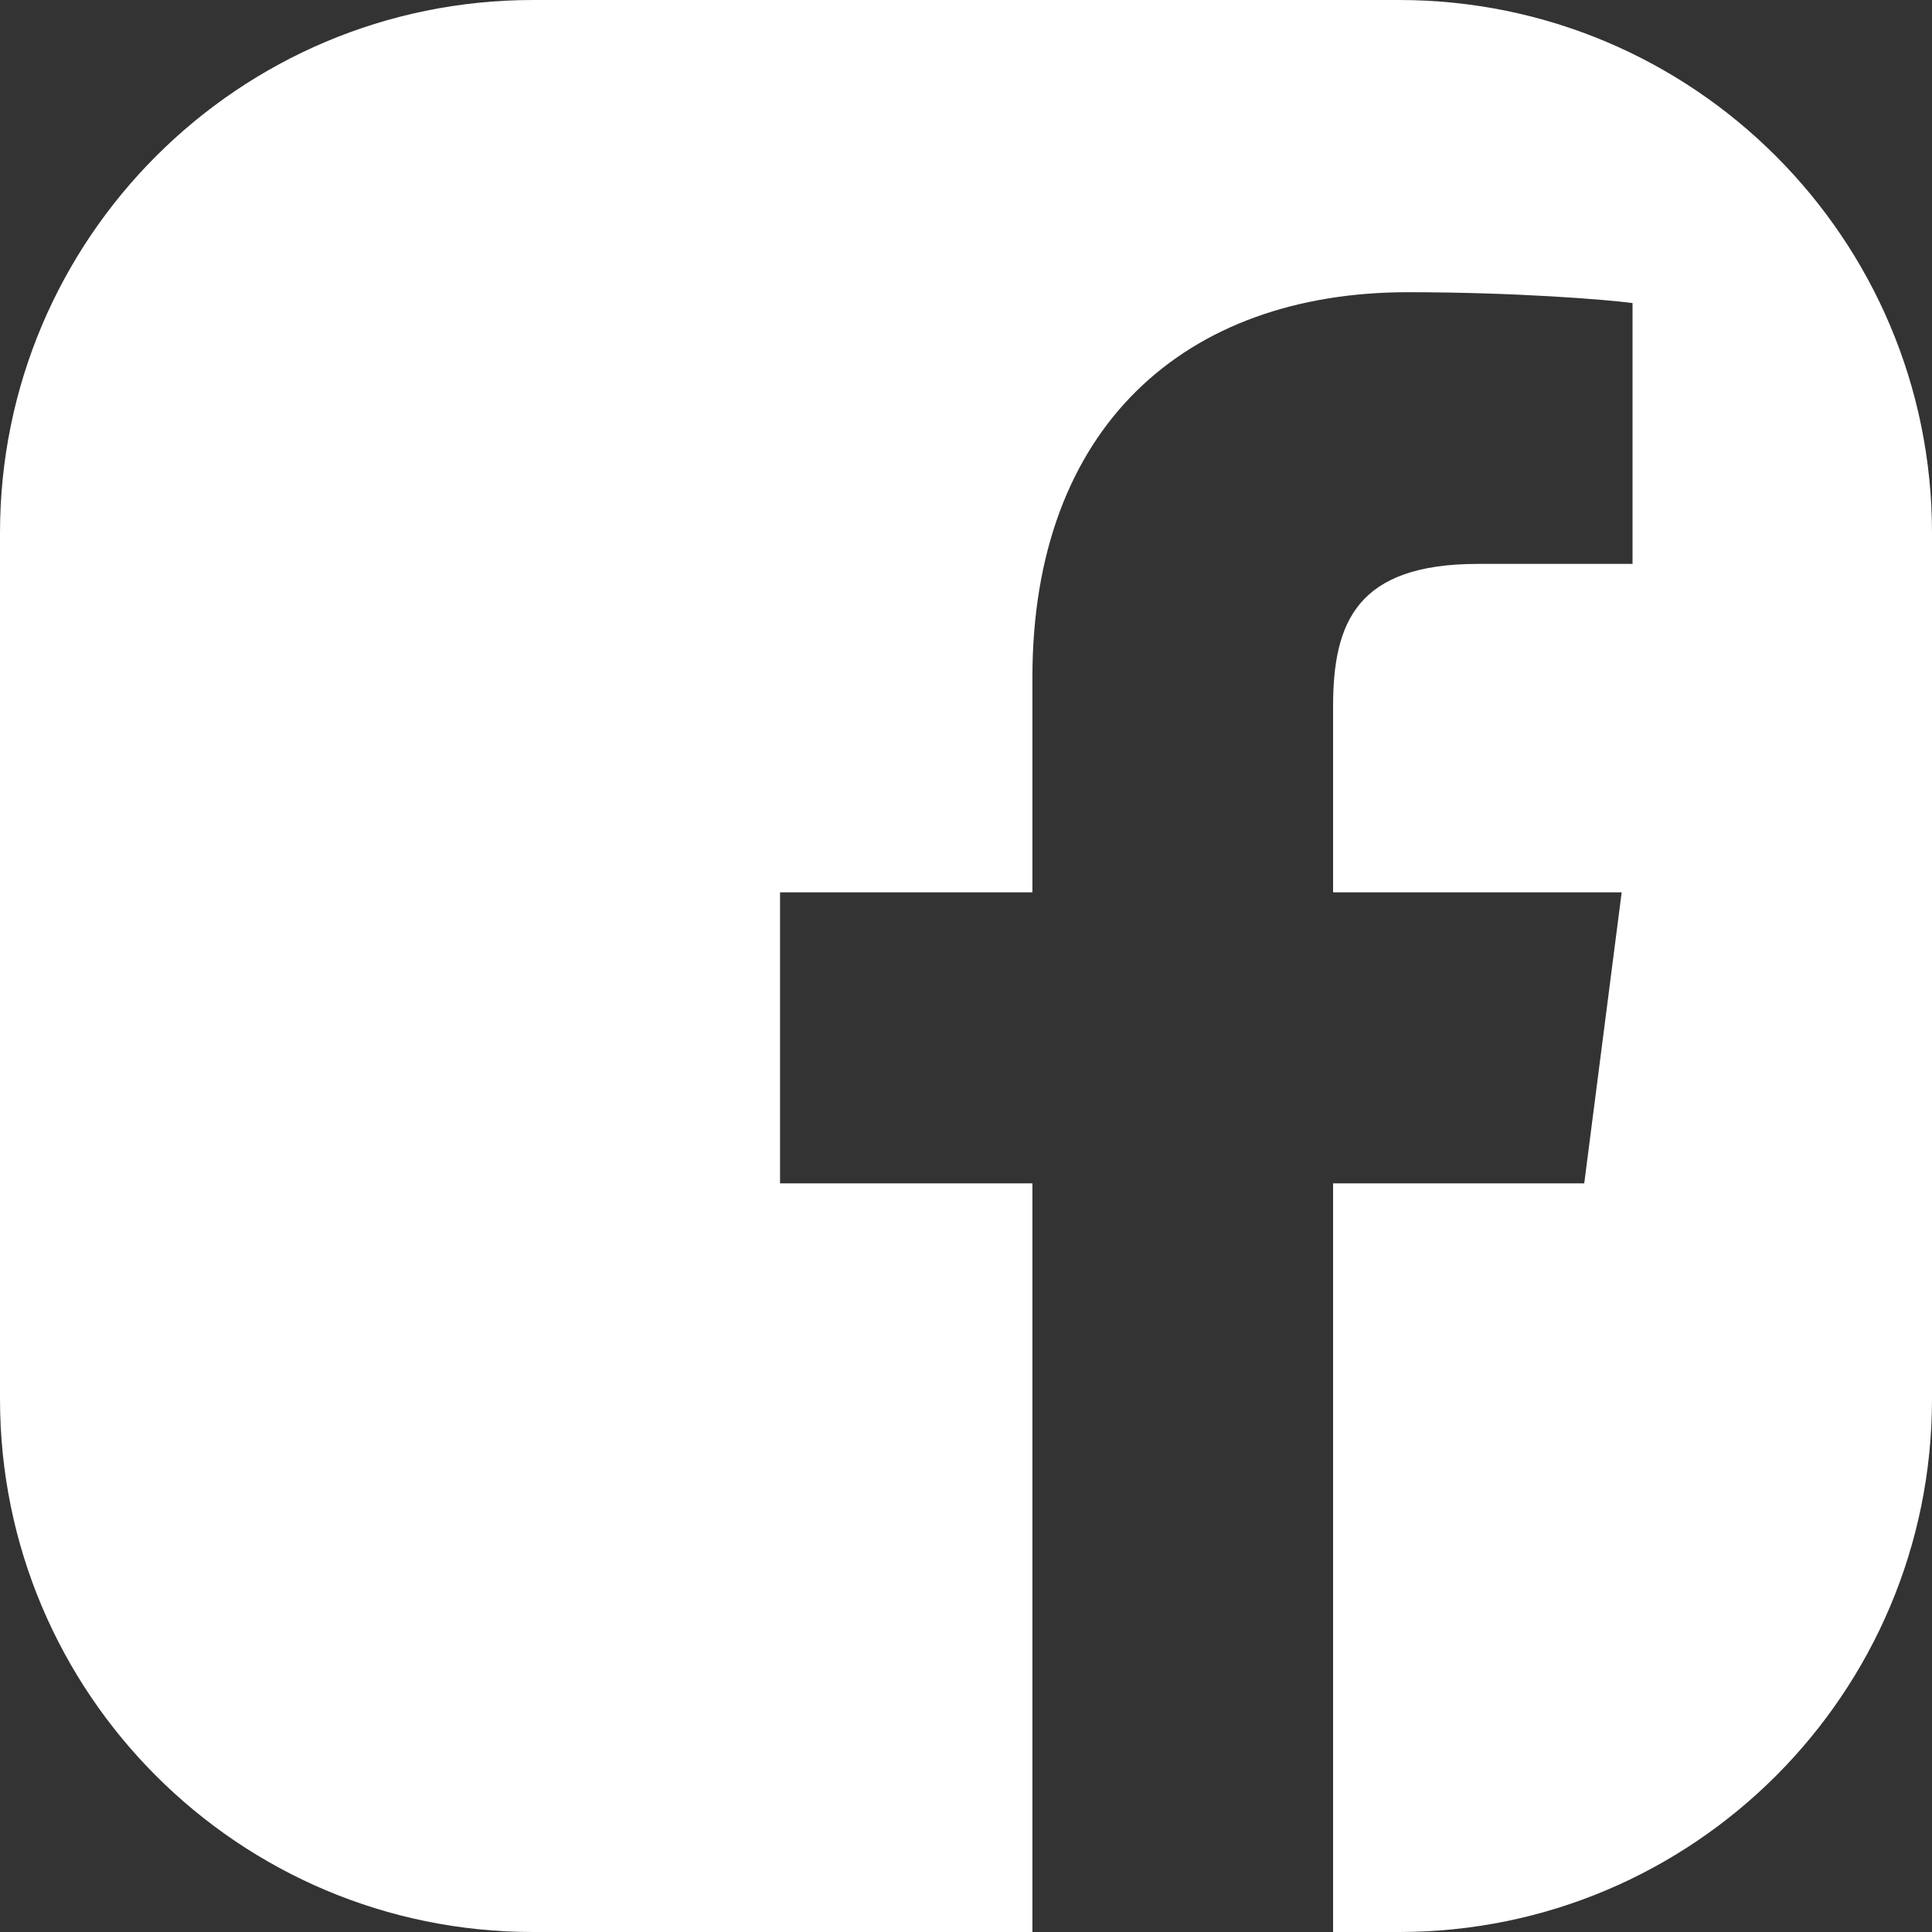<?xml version="1.0" encoding="utf-8"?>
<!-- Generator: Adobe Illustrator 24.3.0, SVG Export Plug-In . SVG Version: 6.00 Build 0)  -->
<svg version="1.1" id="Capa_1" xmlns="http://www.w3.org/2000/svg" xmlns:xlink="http://www.w3.org/1999/xlink" x="0px" y="0px"
	 viewBox="0 0 800 800" style="enable-background:new 0 0 800 800;" xml:space="preserve">
<rect x="0" y="0" width="800" height="800" fill="#333333" stroke="none"/>
<style type="text/css">
	.st0{fill:#FFFFFF;}
</style>
<path class="st0" d="M220.7,800h206.8V490H323V369.5h104.5v-89C427.5,177,490.5,121,583,121c44,0,82,3,93,4.5v108h-64
	c-50,0-60,24-60,59v77h119.5L656,490H552v310h27.3C701.2,800,800,701.2,800,579.3V220.7C800,98.8,701.2,0,579.3,0H220.7
	C98.8,0,0,98.8,0,220.7v358.6C0,701.2,98.8,800,220.7,800z"/>
</svg>
